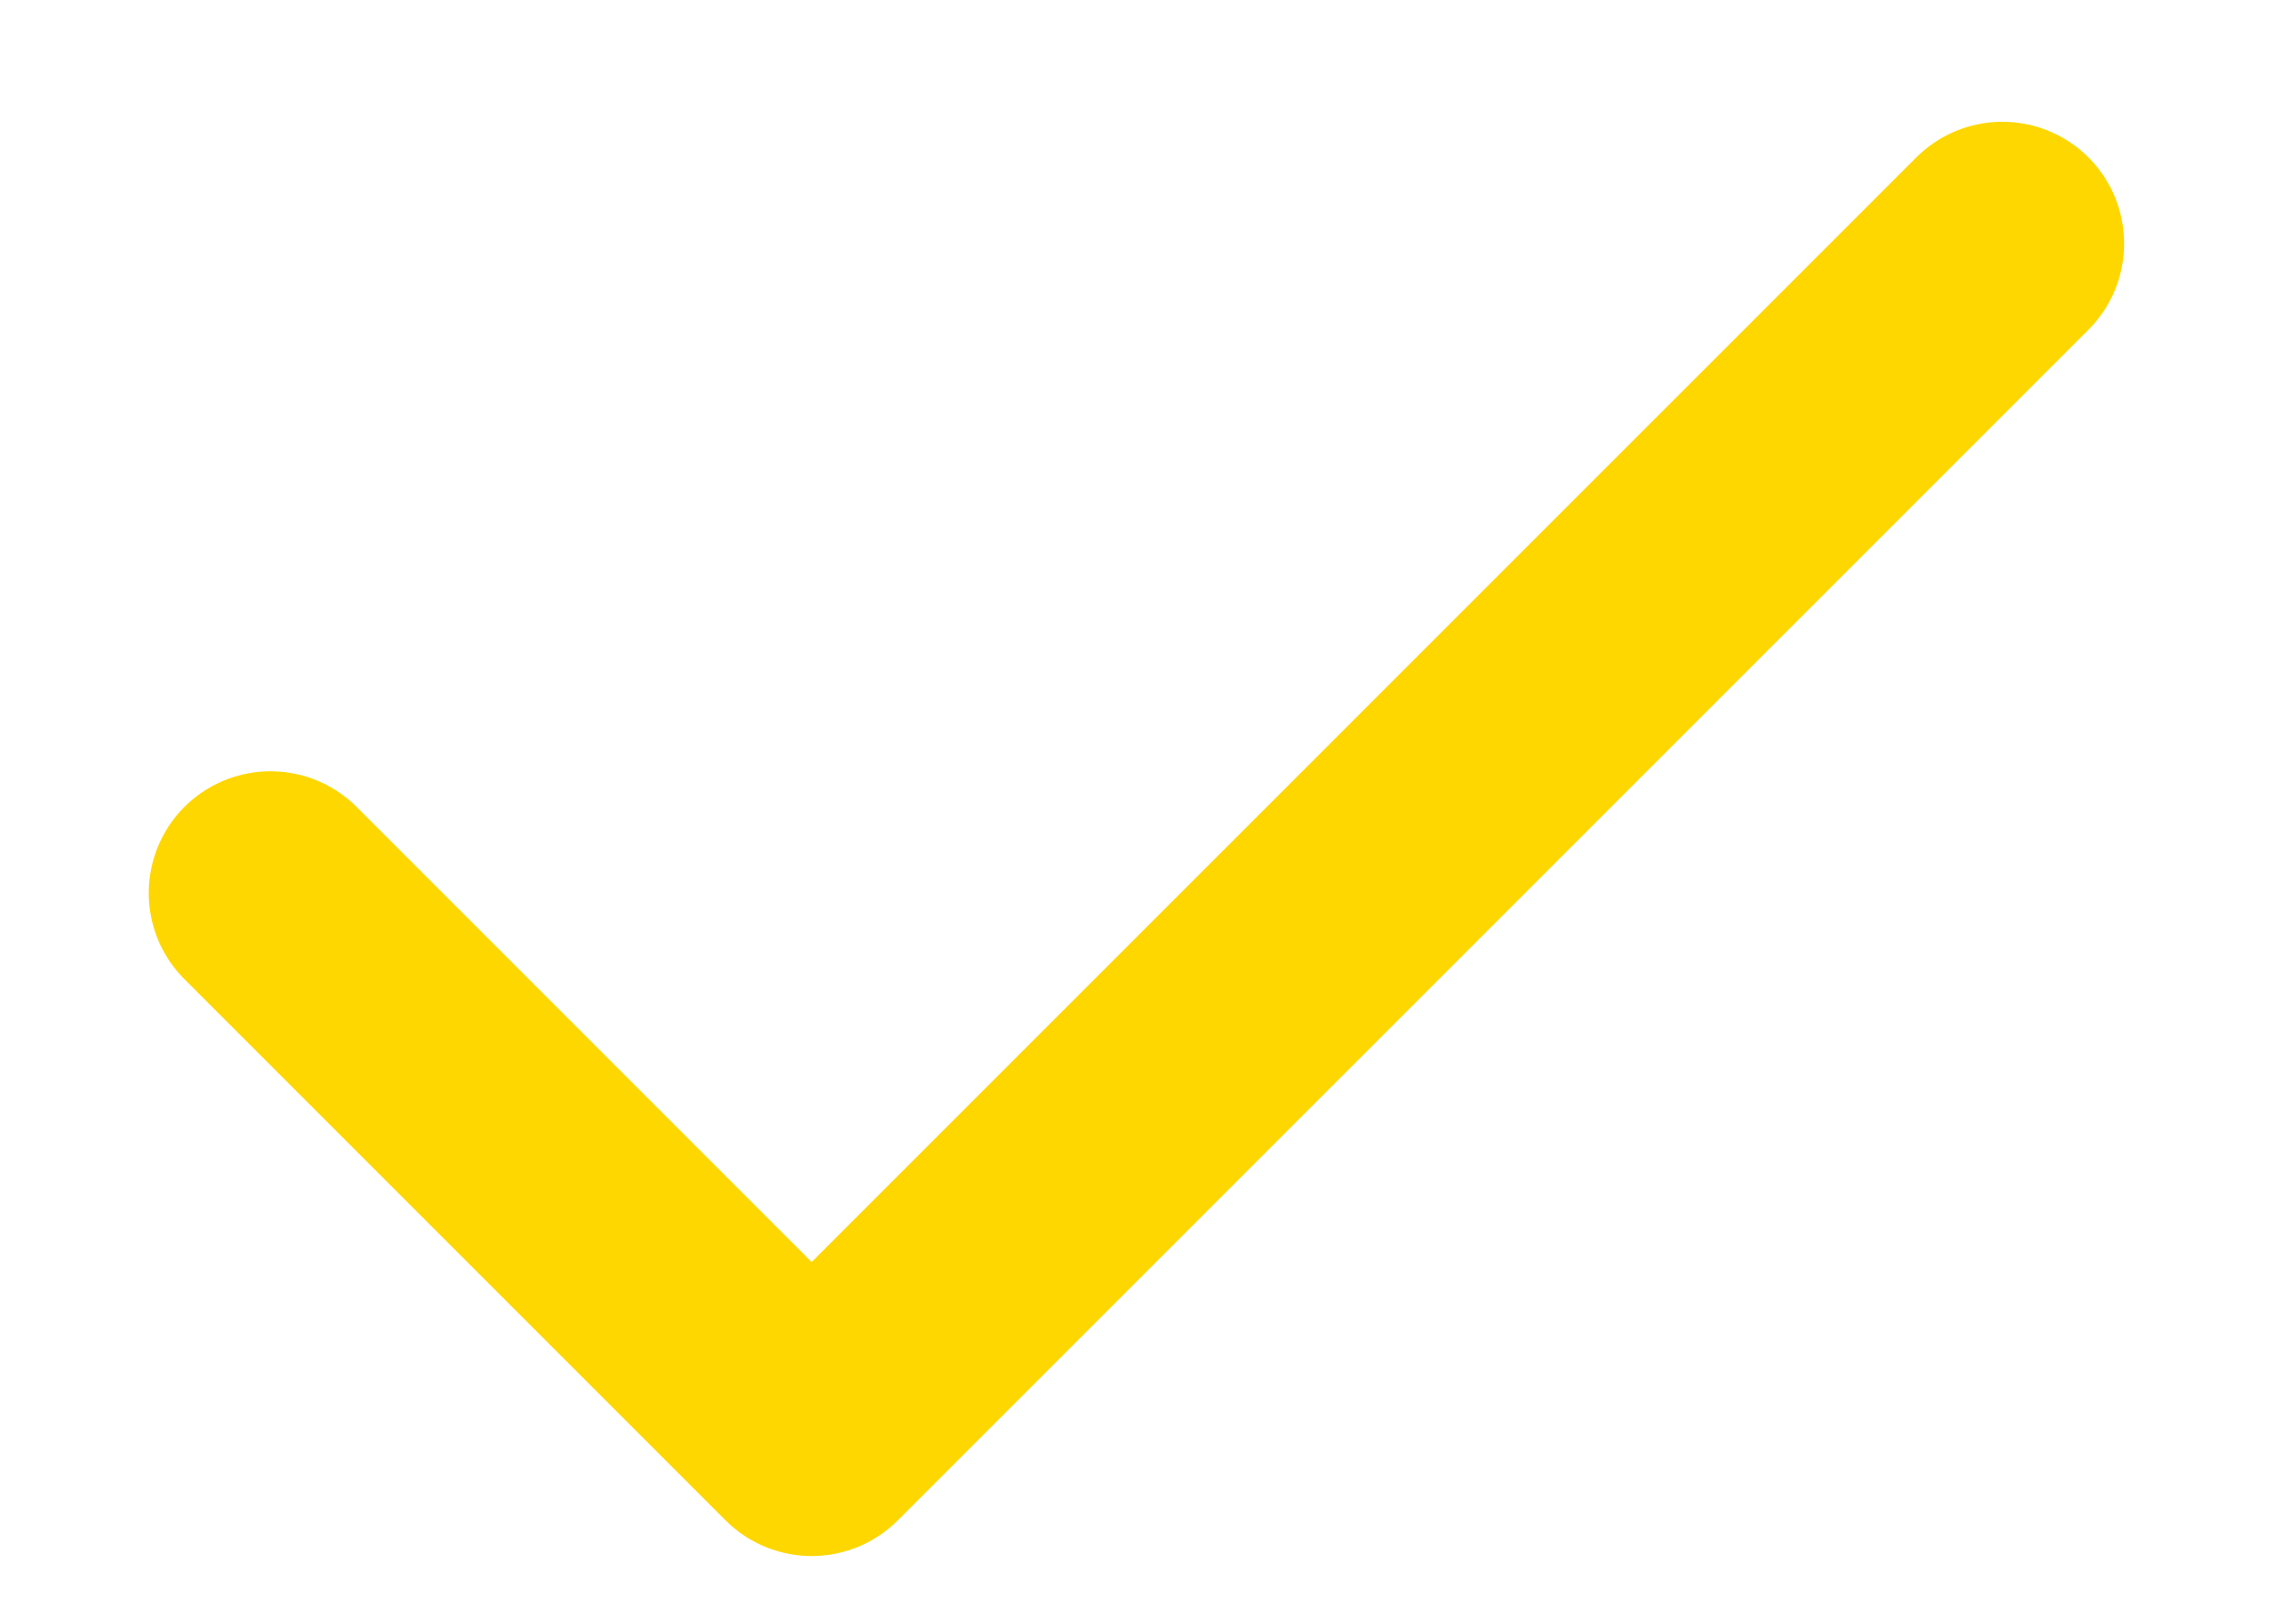 <svg width="14" height="10" viewBox="0 0 14 10" fill="none" xmlns="http://www.w3.org/2000/svg">
<path d="M12.333 1.5L4.999 8.833L1.666 5.5" stroke="#FFD700" stroke-width="1.5" stroke-linecap="round" stroke-linejoin="round"/>
</svg>

